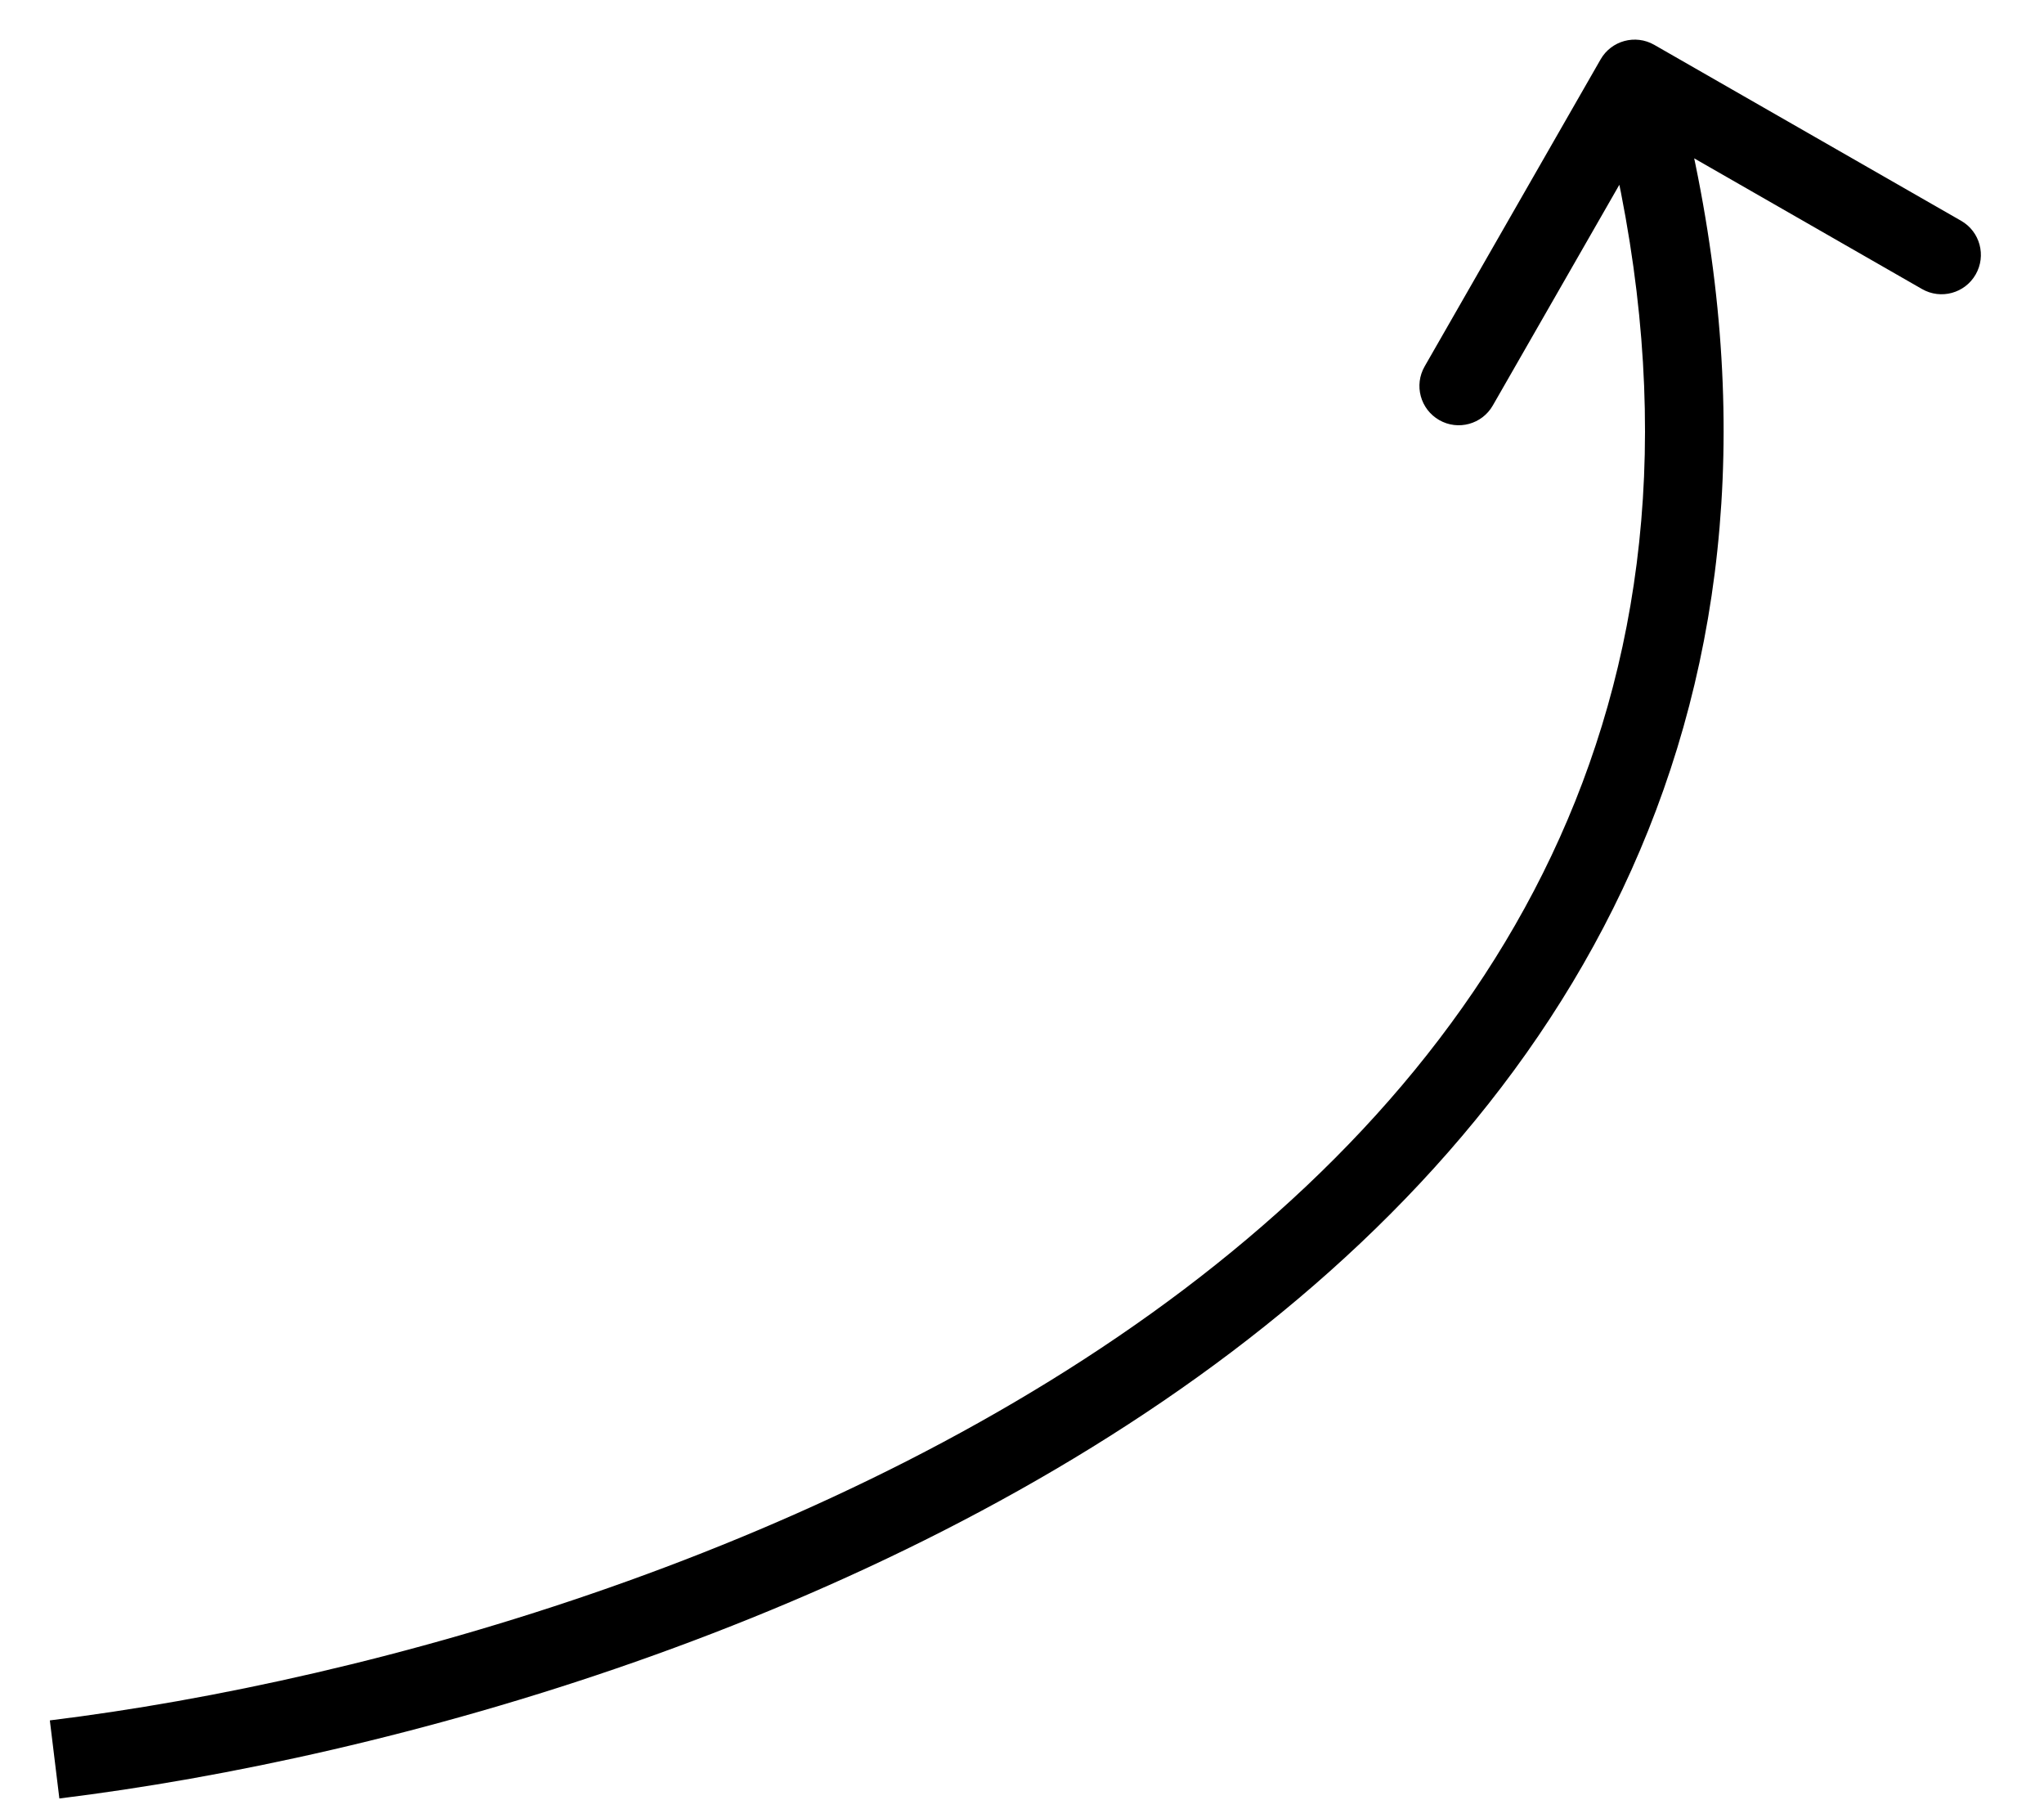 <?xml version="1.0" encoding="UTF-8"?> <svg xmlns="http://www.w3.org/2000/svg" width="26" height="23" viewBox="0 0 26 23" fill="none"><path d="M21.042 0.57C20.802 0.433 20.497 0.516 20.36 0.755L18.122 4.659C17.984 4.899 18.067 5.204 18.307 5.342C18.546 5.479 18.852 5.396 18.989 5.156L20.979 1.686L24.449 3.676C24.688 3.813 24.994 3.73 25.131 3.49C25.268 3.251 25.186 2.945 24.946 2.808L21.042 0.57ZM0.755 22.871C4.985 22.352 11.096 20.648 15.667 17.192C17.958 15.459 19.879 13.273 20.966 10.559C22.056 7.839 22.294 4.626 21.276 0.873L20.311 1.135C21.278 4.7 21.039 7.688 20.038 10.187C19.035 12.692 17.249 14.741 15.064 16.394C10.681 19.708 4.758 21.372 0.634 21.878L0.755 22.871Z" fill="black"></path></svg> 